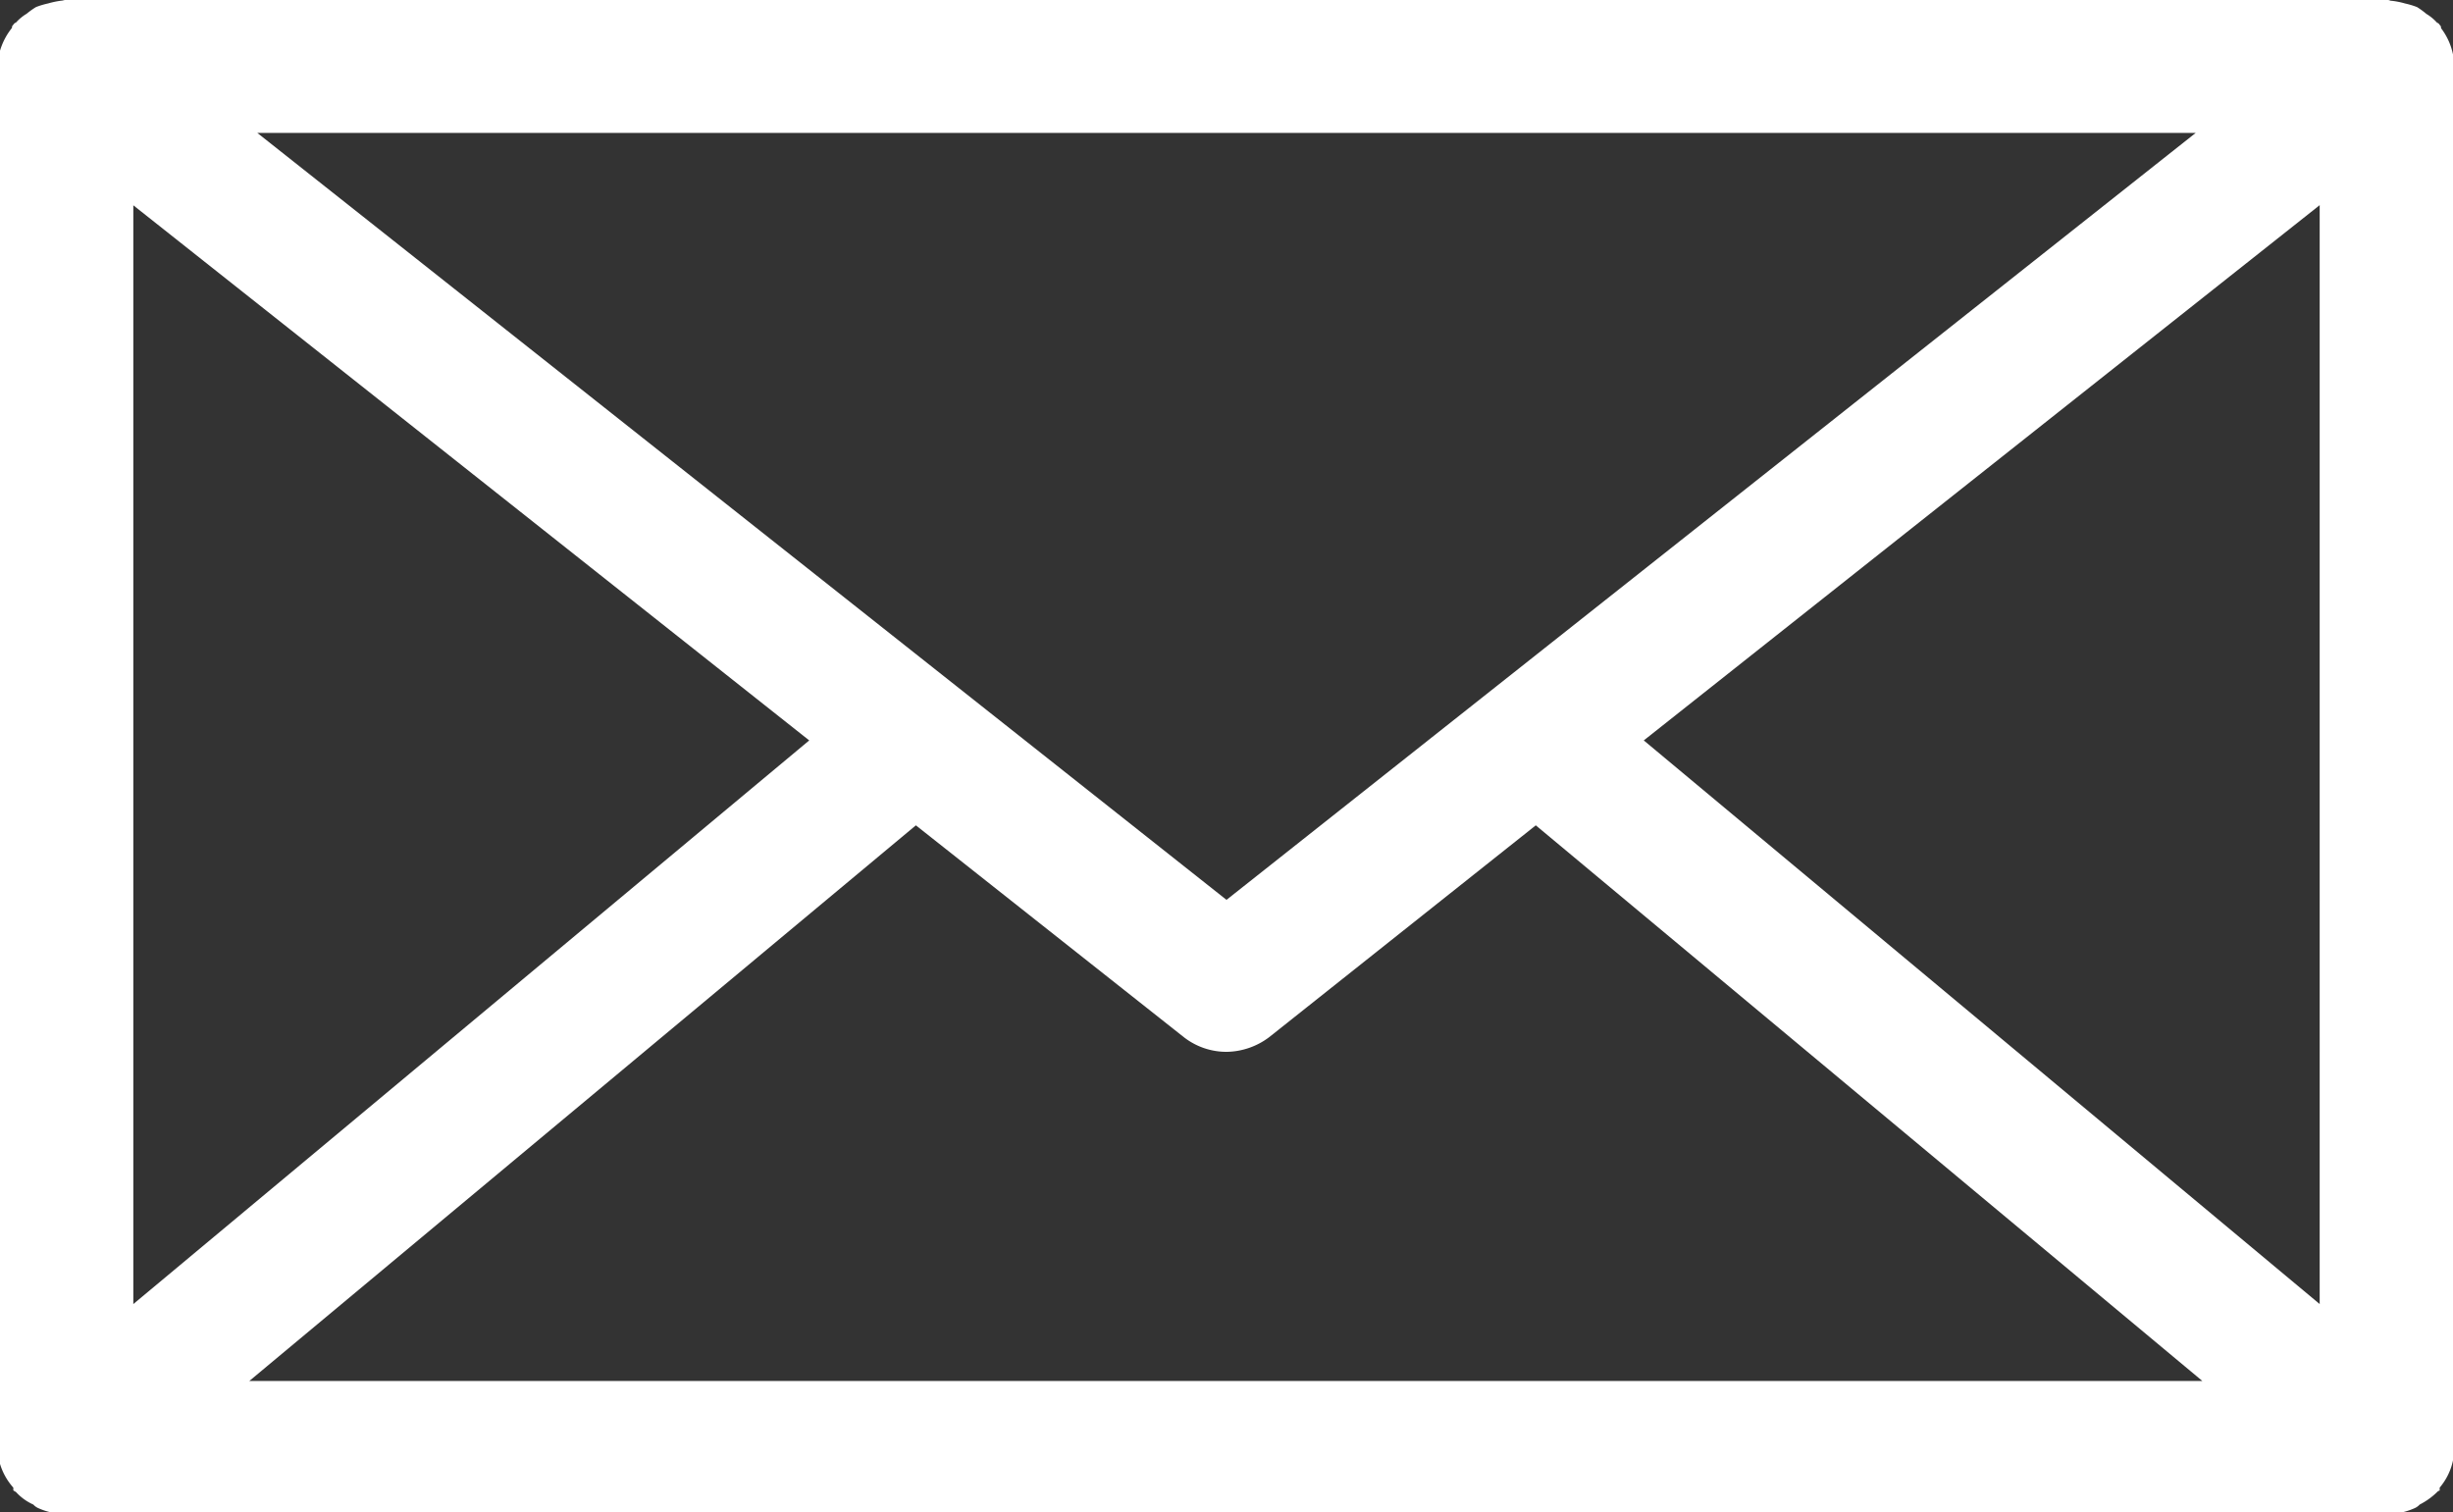 <svg xmlns="http://www.w3.org/2000/svg" width="18.4" height="11.344" viewBox="0 0 18.4 11.344">
  <rect x="0" y="0" width="18.4" height="11.344" fill="#333333" stroke="none"/>
  <defs>
    <style>
      .cls-1 {
        fill: #fff;
        fill-rule: evenodd;
      }
    </style>
  </defs>
  <path id="シェイプ_1043_1" data-name="シェイプ 1043 1" class="cls-1" d="M1247.02,35.784v0.022a0.035,0.035,0,0,0-.02.012,0.537,0.537,0,0,1-.13.093,0.114,0.114,0,0,1-.04.028,0.5,0.5,0,0,1-.2.043h-17.42a0.5,0.5,0,0,1-.2-0.043,0.113,0.113,0,0,1-.04-0.028,0.393,0.393,0,0,1-.13-0.094l-0.02-.012V35.784a0.473,0.473,0,0,1-.12-0.3V25.123a0.5,0.5,0,0,1,.11-0.289,0.025,0.025,0,0,1,.01-0.023,0.034,0.034,0,0,1,.02-0.017,0.344,0.344,0,0,1,.08-0.066,0.612,0.612,0,0,1,.07-0.05,0.6,0.6,0,0,1,.09-0.027,0.673,0.673,0,0,1,.1-0.021c0.01,0,.02-0.005.03-0.005h17.42a0.042,0.042,0,0,1,.02.005,0.583,0.583,0,0,1,.11.021,0.614,0.614,0,0,1,.09.027,0.592,0.592,0,0,1,.07.051,0.342,0.342,0,0,1,.08.066,0.034,0.034,0,0,1,.02.017,0.025,0.025,0,0,1,.01.024,0.486,0.486,0,0,1,.1.289v10.36A0.463,0.463,0,0,1,1247.02,35.784Zm-1.78-.8-5-4.168-2,1.589a0.541,0.541,0,0,1-.32.11,0.519,0.519,0,0,1-.32-0.11l-2.01-1.589-5,4.168h14.65Zm-15.52-.577,5.07-4.228-5.07-4.014v8.242Zm0.93-8.785,7.27,5.753,7.27-5.753h-14.54Zm10.4,4.557,5.07,4.228V26.164Z" transform="translate(-1228.72 -24.625)"/>
</svg>
